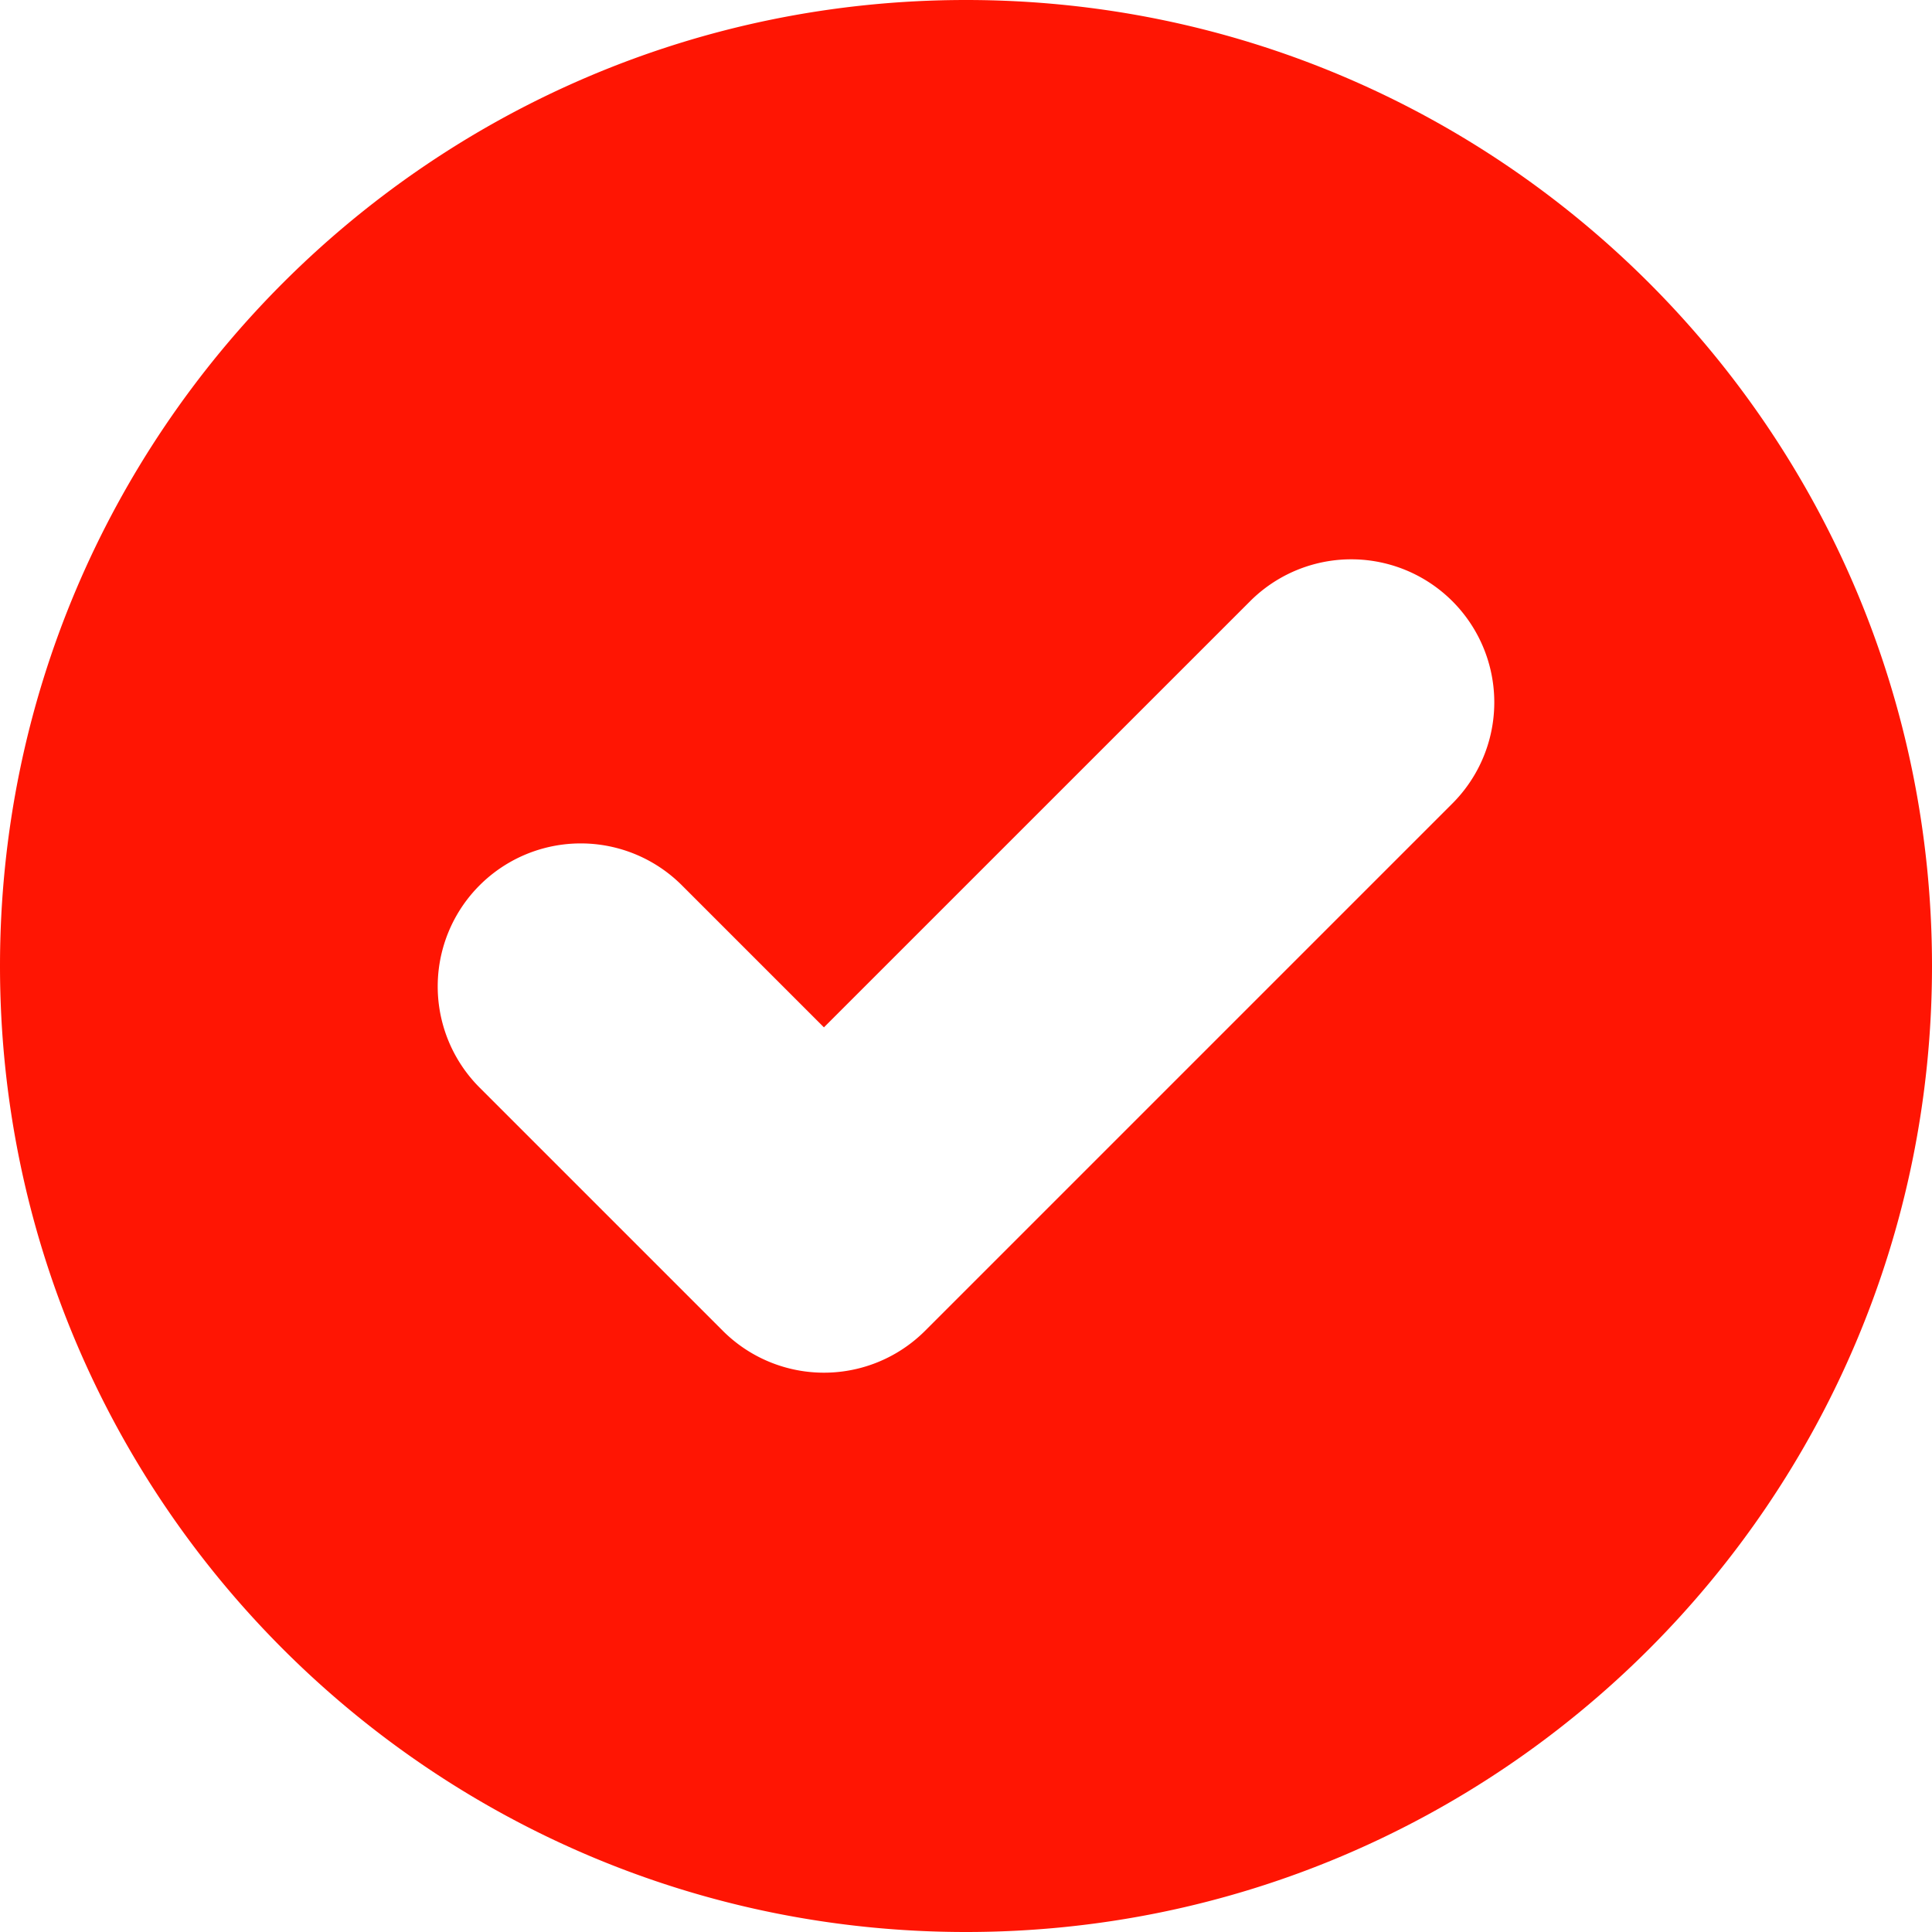<svg xmlns="http://www.w3.org/2000/svg" version="1.1" xmlns:xlink="http://www.w3.org/1999/xlink" xmlns:svgjs="http://svgjs.com/svgjs" width="512" height="512" x="0" y="0" viewBox="0 0 512 512" style="enable-background:new 0 0 512 512" xml:space="preserve" class=""><g><path d="M256 0C114.62 0 0 114.62 0 256s114.62 256 256 256 256-114.62 256-256S397.38 0 256 0zm128.9 212.93L245.16 352.67a37.9 37.9 0 0 1-53.61 0l-64.45-64.45a37.9 37.9 0 0 1 0-53.6 37.9 37.9 0 0 1 53.61 0l37.64 37.64 112.94-112.93a37.9 37.9 0 0 1 53.61 0 37.9 37.9 0 0 1 0 53.6z" data-name="Layer 2" fill="#ff1503" data-original="#000000" class=""></path></g></svg>